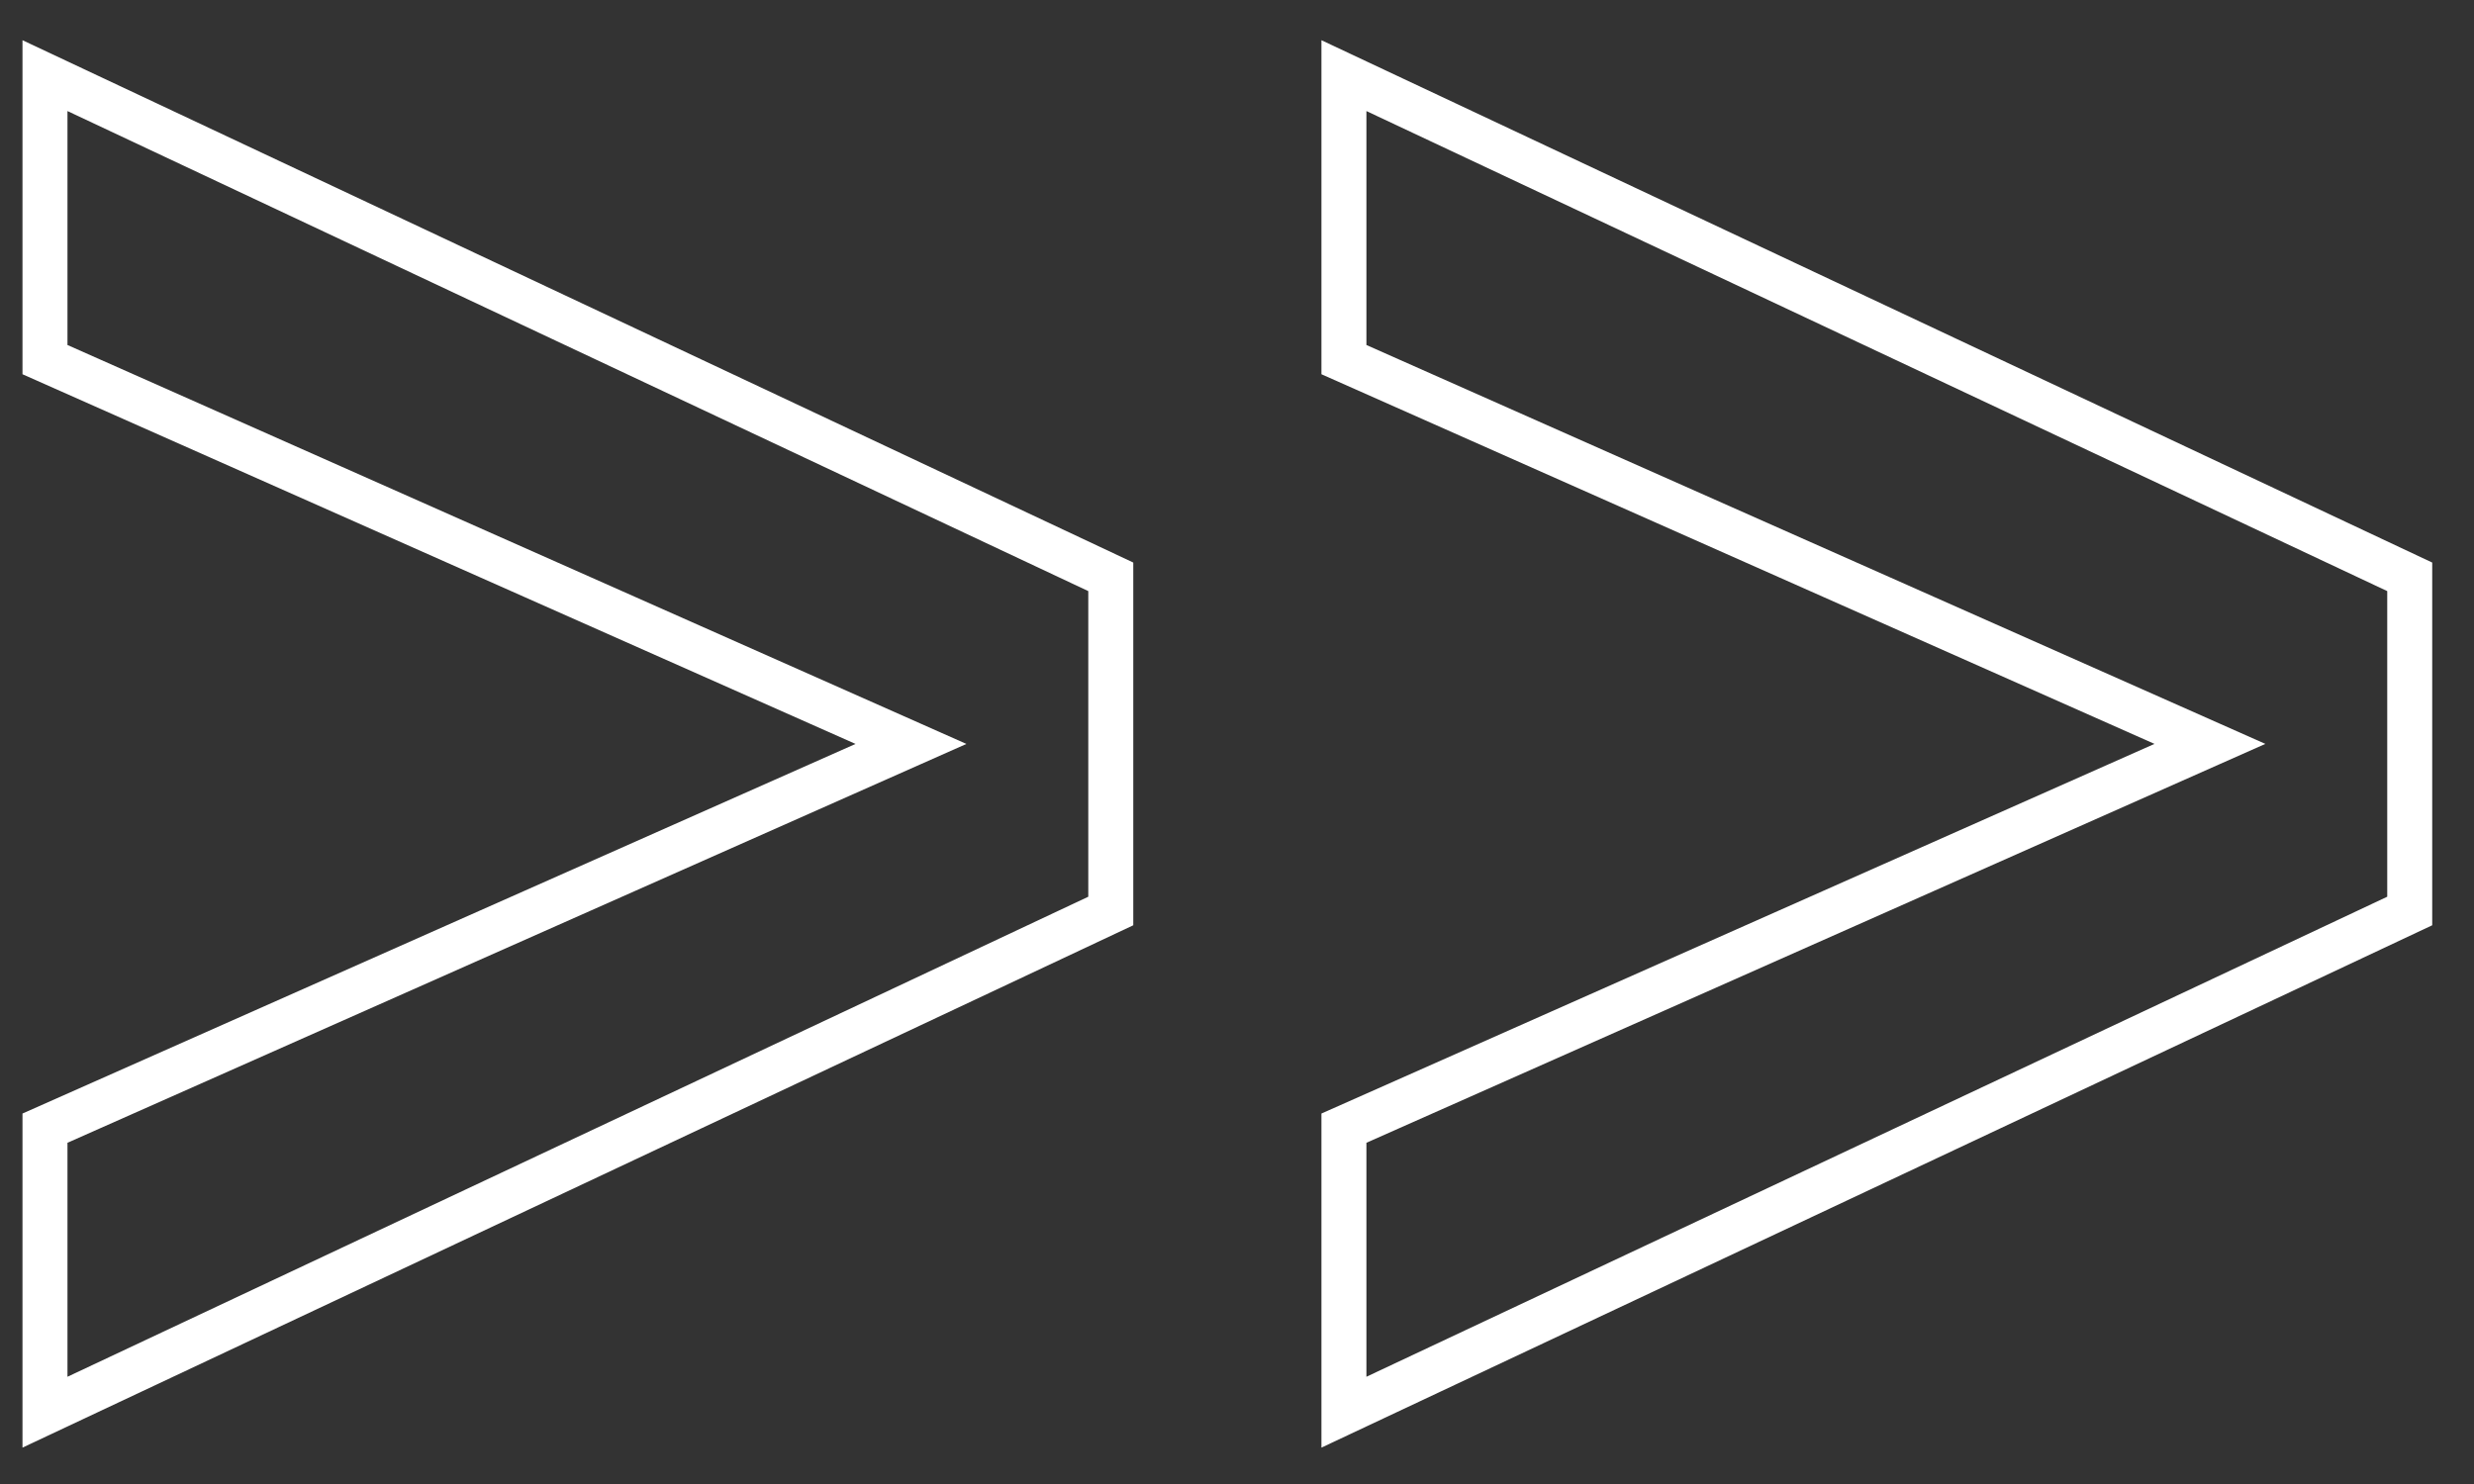 <?xml version="1.0" encoding="UTF-8"?> <svg xmlns="http://www.w3.org/2000/svg" width="55" height="33" viewBox="0 0 55 33" fill="none"><rect x="0" y="0" width="55" height="33" fill="#333333" stroke="none"/><path d="M29.877 1.682V7.997L49.129 16.542L29.877 25.087V31.403L53.571 20.258V12.827L29.877 1.682Z" stroke="white"></path><path d="M1 1.682V7.997L20.252 16.543L1 25.087V31.403L24.694 20.258V12.827L1 1.682Z" stroke="white"></path></svg> 